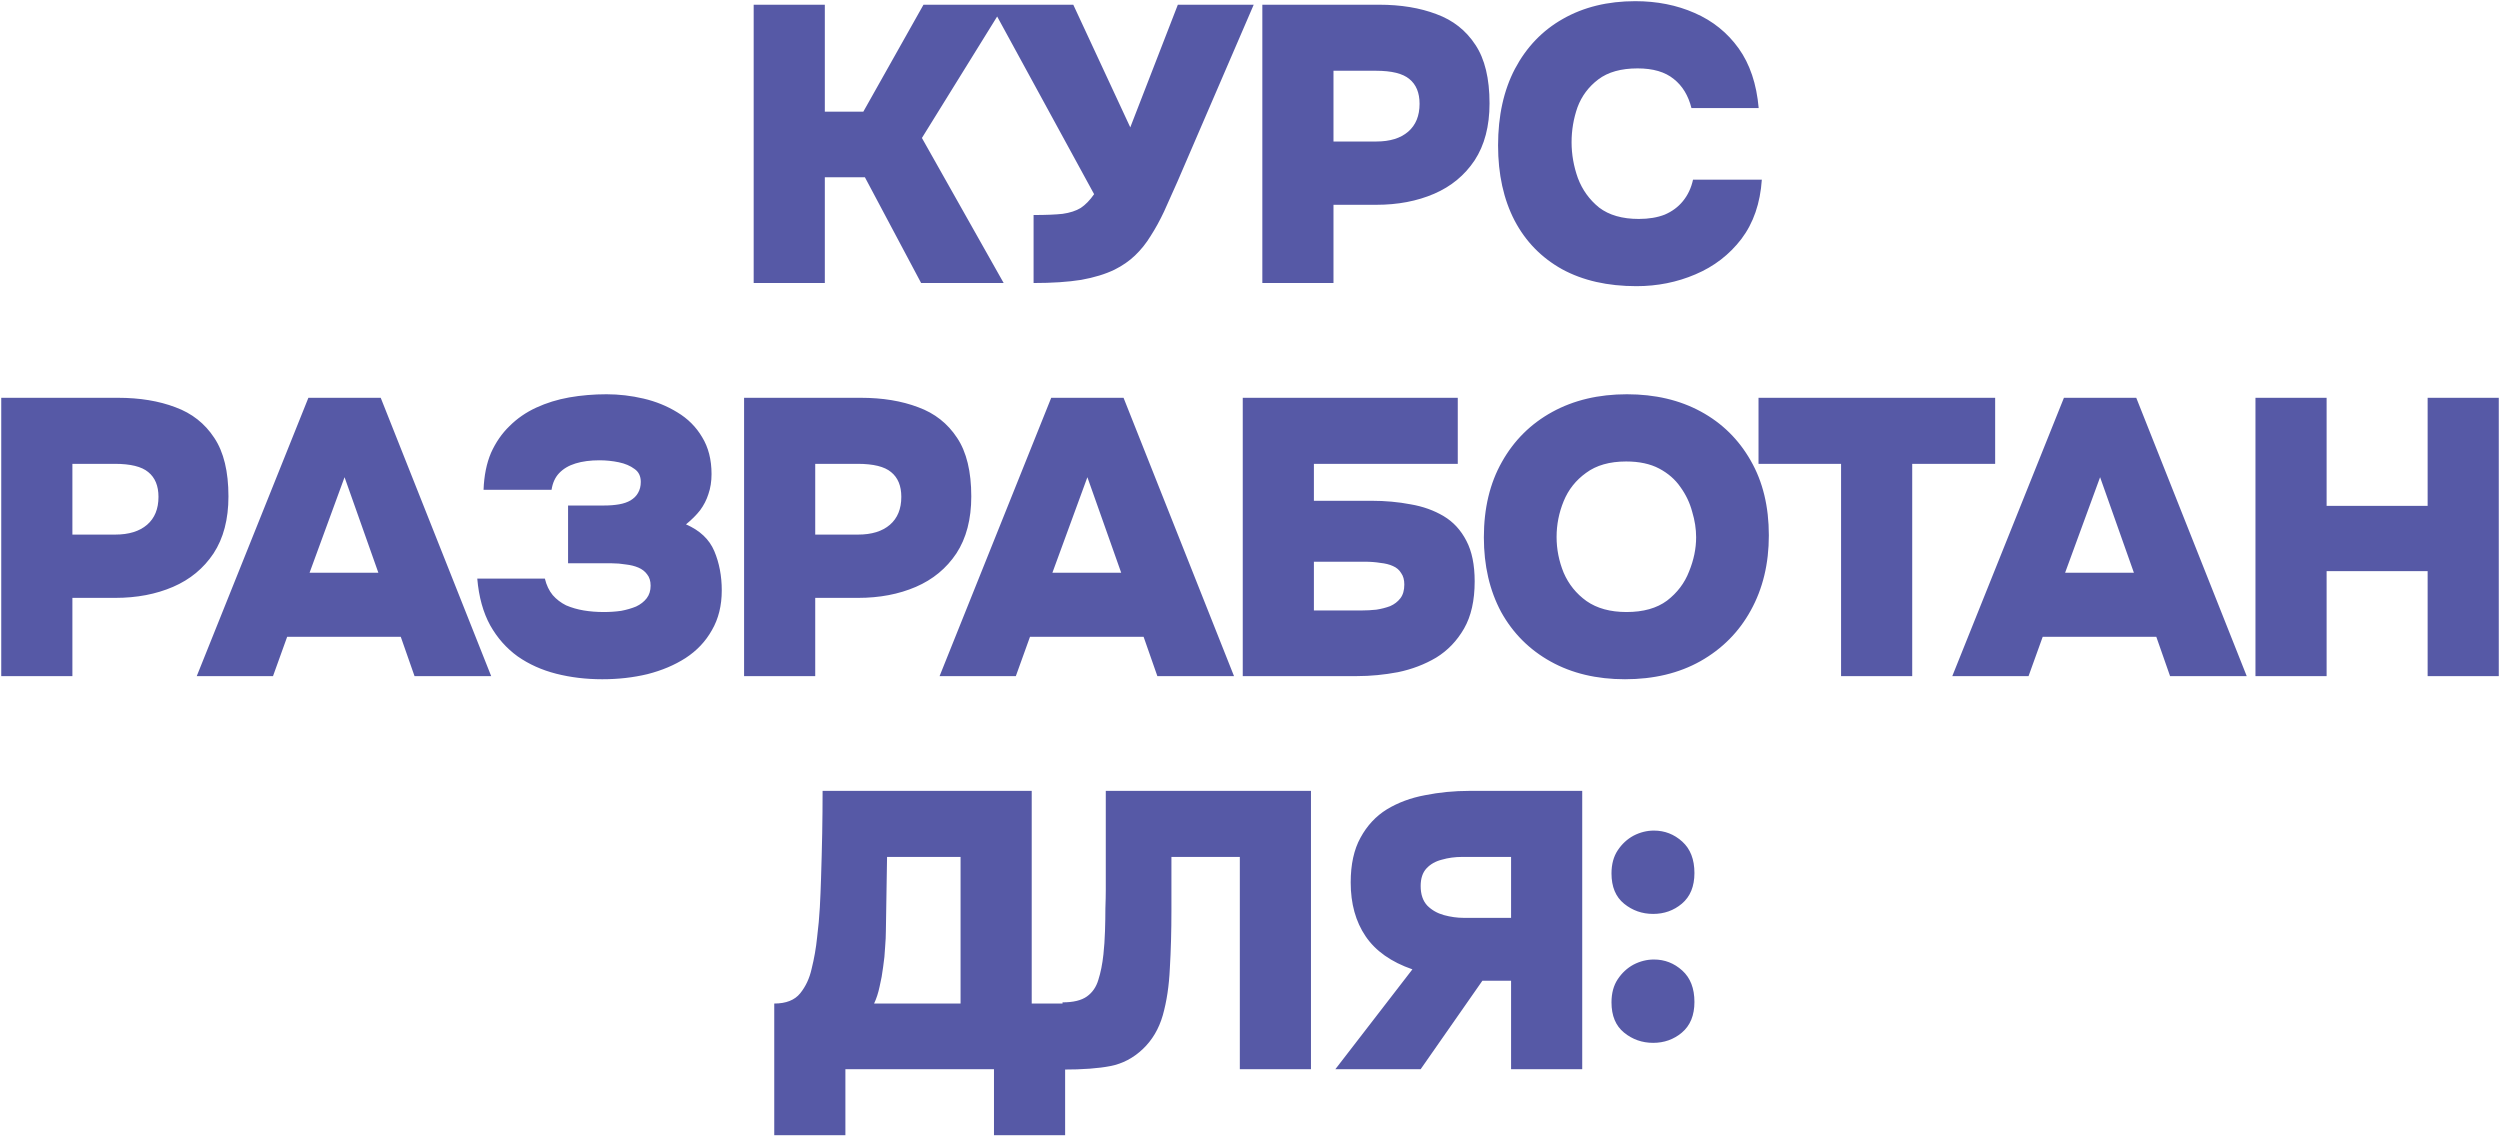 <?xml version="1.0" encoding="UTF-8"?> <svg xmlns="http://www.w3.org/2000/svg" width="636" height="289" viewBox="0 0 636 289" fill="none"><path d="M191.735 72V1.2H209.835V28.4H219.635L234.935 1.2H255.535L234.535 35.1L255.335 72H234.335L220.035 45.1H209.835V72H191.735ZM262.943 72V54.7C266.076 54.7 268.543 54.6 270.343 54.4C272.21 54.133 273.743 53.633 274.943 52.9C276.143 52.1 277.276 50.933 278.343 49.4L252.043 1.2H273.043L287.543 32.4L299.643 1.2H318.943L299.543 46.2C298.343 48.933 297.21 51.467 296.143 53.8C295.076 56.067 293.943 58.133 292.743 60C291.61 61.867 290.276 63.533 288.743 65C287.276 66.4 285.543 67.6 283.543 68.6C281.21 69.733 278.376 70.6 275.043 71.2C271.71 71.733 267.676 72 262.943 72ZM321.138 72V1.2H350.838C356.371 1.2 361.238 2 365.438 3.6C369.638 5.133 372.938 7.733 375.338 11.4C377.738 15 378.938 19.967 378.938 26.3C378.938 32.1 377.671 36.933 375.138 40.8C372.604 44.6 369.171 47.433 364.838 49.3C360.504 51.167 355.604 52.1 350.138 52.1H339.238V72H321.138ZM339.238 36H350.138C353.604 36 356.304 35.167 358.238 33.5C360.171 31.833 361.138 29.467 361.138 26.4C361.138 23.6 360.271 21.5 358.538 20.1C356.871 18.7 354.038 18 350.038 18H339.238V36ZM416.309 72.8C408.975 72.8 402.675 71.367 397.409 68.5C392.142 65.567 388.109 61.433 385.309 56.1C382.509 50.7 381.109 44.333 381.109 37C381.109 29.467 382.542 22.967 385.409 17.5C388.342 11.967 392.409 7.733 397.609 4.8C402.875 1.8 409.009 0.3 416.009 0.3C421.542 0.3 426.575 1.3 431.109 3.3C435.709 5.3 439.442 8.3 442.309 12.3C445.175 16.3 446.875 21.367 447.409 27.5H430.309C429.509 24.3 428.009 21.833 425.809 20.1C423.609 18.3 420.542 17.4 416.609 17.4C412.409 17.4 409.075 18.333 406.609 20.2C404.142 22.067 402.375 24.433 401.309 27.3C400.309 30.167 399.809 33.133 399.809 36.2C399.809 39.267 400.342 42.3 401.409 45.3C402.542 48.3 404.342 50.8 406.809 52.8C409.342 54.733 412.709 55.7 416.909 55.7C419.442 55.7 421.642 55.333 423.509 54.6C425.375 53.8 426.909 52.667 428.109 51.2C429.375 49.667 430.242 47.833 430.709 45.7H448.209C447.809 51.7 446.075 56.733 443.009 60.8C439.942 64.8 436.042 67.8 431.309 69.8C426.642 71.8 421.642 72.8 416.309 72.8ZM0.317 172V101.2H30.017C35.55 101.2 40.417 102 44.617 103.6C48.817 105.133 52.117 107.733 54.517 111.4C56.917 115 58.117 119.967 58.117 126.3C58.117 132.1 56.85 136.933 54.317 140.8C51.784 144.6 48.35 147.433 44.017 149.3C39.684 151.167 34.784 152.1 29.317 152.1H18.417V172H0.317ZM18.417 136H29.317C32.784 136 35.484 135.167 37.417 133.5C39.35 131.833 40.317 129.467 40.317 126.4C40.317 123.6 39.45 121.5 37.717 120.1C36.05 118.7 33.217 118 29.217 118H18.417V136ZM50.055 172L78.455 101.2H96.855L124.955 172H105.455L101.955 162H73.055L69.455 172H50.055ZM78.755 145.7H96.255L87.655 121.4L78.755 145.7ZM153.216 172.8C149.082 172.8 145.182 172.333 141.516 171.4C137.849 170.467 134.582 169 131.716 167C128.849 164.933 126.516 162.3 124.716 159.1C122.916 155.833 121.816 151.867 121.416 147.2H138.616C139.016 148.867 139.682 150.267 140.616 151.4C141.549 152.467 142.682 153.333 144.016 154C145.416 154.6 146.916 155.033 148.516 155.3C150.116 155.567 151.816 155.7 153.616 155.7C155.149 155.7 156.616 155.6 158.016 155.4C159.416 155.133 160.682 154.767 161.816 154.3C162.949 153.767 163.849 153.067 164.516 152.2C165.182 151.333 165.516 150.267 165.516 149C165.516 147.8 165.216 146.833 164.616 146.1C164.082 145.367 163.349 144.8 162.416 144.4C161.482 144 160.416 143.733 159.216 143.6C158.016 143.4 156.816 143.3 155.616 143.3H144.516V128.6H153.716C155.116 128.6 156.382 128.5 157.516 128.3C158.649 128.1 159.616 127.767 160.416 127.3C161.282 126.767 161.916 126.133 162.316 125.4C162.782 124.6 163.016 123.667 163.016 122.6C163.016 121.133 162.482 120.033 161.416 119.3C160.349 118.5 159.016 117.933 157.416 117.6C155.816 117.267 154.182 117.1 152.516 117.1C150.182 117.1 148.149 117.367 146.416 117.9C144.682 118.433 143.282 119.267 142.216 120.4C141.216 121.467 140.582 122.867 140.316 124.6H123.016C123.149 121 123.782 117.867 124.916 115.2C126.116 112.533 127.682 110.267 129.616 108.4C131.549 106.467 133.816 104.9 136.416 103.7C139.016 102.5 141.816 101.633 144.816 101.1C147.882 100.567 151.049 100.3 154.316 100.3C157.449 100.3 160.582 100.667 163.716 101.4C166.849 102.133 169.716 103.3 172.316 104.9C174.982 106.5 177.082 108.6 178.616 111.2C180.216 113.8 181.016 116.933 181.016 120.6C181.016 122.467 180.749 124.167 180.216 125.7C179.749 127.167 179.049 128.533 178.116 129.8C177.182 131 175.982 132.2 174.516 133.4C178.049 134.933 180.449 137.2 181.716 140.2C182.982 143.2 183.616 146.533 183.616 150.2C183.616 154.067 182.782 157.433 181.116 160.3C179.516 163.167 177.282 165.533 174.416 167.4C171.616 169.2 168.382 170.567 164.716 171.5C161.116 172.367 157.282 172.8 153.216 172.8ZM189.294 172V101.2H218.994C224.527 101.2 229.394 102 233.594 103.6C237.794 105.133 241.094 107.733 243.494 111.4C245.894 115 247.094 119.967 247.094 126.3C247.094 132.1 245.827 136.933 243.294 140.8C240.76 144.6 237.327 147.433 232.994 149.3C228.66 151.167 223.76 152.1 218.294 152.1H207.394V172H189.294ZM207.394 136H218.294C221.76 136 224.46 135.167 226.394 133.5C228.327 131.833 229.294 129.467 229.294 126.4C229.294 123.6 228.427 121.5 226.694 120.1C225.027 118.7 222.194 118 218.194 118H207.394V136ZM239.031 172L267.431 101.2H285.831L313.931 172H294.431L290.931 162H262.031L258.431 172H239.031ZM267.731 145.7H285.231L276.631 121.4L267.731 145.7ZM316.157 172V101.2H370.857V118H334.257V127.4H348.957C352.424 127.4 355.724 127.7 358.857 128.3C361.99 128.833 364.79 129.833 367.257 131.3C369.724 132.767 371.657 134.867 373.057 137.6C374.457 140.267 375.157 143.7 375.157 147.9C375.157 152.767 374.257 156.767 372.457 159.9C370.657 163.033 368.29 165.5 365.357 167.3C362.424 169.033 359.19 170.267 355.657 171C352.124 171.667 348.657 172 345.257 172H316.157ZM334.257 155.3H346.457C347.657 155.3 348.89 155.233 350.157 155.1C351.424 154.9 352.59 154.6 353.657 154.2C354.724 153.733 355.59 153.067 356.257 152.2C356.924 151.333 357.257 150.167 357.257 148.7C357.257 147.5 356.99 146.533 356.457 145.8C355.99 145 355.29 144.4 354.357 144C353.49 143.6 352.424 143.333 351.157 143.2C349.957 143 348.624 142.9 347.157 142.9H334.257V155.3ZM413.395 172.8C406.195 172.8 399.895 171.3 394.495 168.3C389.095 165.3 384.895 161.1 381.895 155.7C378.962 150.233 377.495 143.9 377.495 136.7C377.495 129.3 379.029 122.9 382.095 117.5C385.162 112.033 389.429 107.8 394.895 104.8C400.362 101.8 406.695 100.3 413.895 100.3C421.029 100.3 427.295 101.767 432.695 104.7C438.095 107.633 442.329 111.8 445.395 117.2C448.462 122.533 449.995 128.867 449.995 136.2C449.995 143.4 448.462 149.767 445.395 155.3C442.395 160.767 438.129 165.067 432.595 168.2C427.129 171.267 420.729 172.8 413.395 172.8ZM413.795 155.7C418.062 155.7 421.495 154.733 424.095 152.8C426.695 150.8 428.562 148.333 429.695 145.4C430.895 142.467 431.495 139.567 431.495 136.7C431.495 134.567 431.162 132.4 430.495 130.2C429.895 127.933 428.895 125.833 427.495 123.9C426.162 121.967 424.362 120.4 422.095 119.2C419.829 118 417.029 117.4 413.695 117.4C409.495 117.4 406.095 118.367 403.495 120.3C400.895 122.167 398.995 124.567 397.795 127.5C396.595 130.433 395.995 133.467 395.995 136.6C395.995 139.733 396.595 142.767 397.795 145.7C399.062 148.633 400.995 151.033 403.595 152.9C406.262 154.767 409.662 155.7 413.795 155.7ZM468.367 172V118H447.367V101.2H507.567V118H486.467V172H468.367ZM496.664 172L525.064 101.2H543.464L571.564 172H552.064L548.564 162H519.664L516.064 172H496.664ZM525.364 145.7H542.864L534.264 121.4L525.364 145.7ZM573.79 172V101.2H591.89V128.7H617.59V101.2H635.69V172H617.59V145.3H591.89V172H573.79ZM196.968 288.8V255.3C199.968 255.3 202.168 254.433 203.568 252.7C204.968 250.967 205.934 248.9 206.468 246.5C207.134 243.833 207.601 241.167 207.868 238.5C208.201 235.833 208.434 233.267 208.568 230.8C208.701 228.267 208.801 225.867 208.868 223.6C209.001 219.467 209.101 215.6 209.168 212C209.234 208.333 209.268 204.733 209.268 201.2H262.468V255.3H270.968V288.8H252.868V272H215.068V288.8H196.968ZM222.368 255.3H244.368V218H225.668L225.368 236.8C225.368 238 225.301 239.4 225.168 241C225.101 242.6 224.934 244.267 224.668 246C224.468 247.667 224.168 249.333 223.768 251C223.434 252.6 222.968 254.033 222.368 255.3ZM270.311 272.1V255C273.045 255 275.111 254.5 276.511 253.5C277.911 252.5 278.878 251.1 279.411 249.3C280.011 247.433 280.445 245.267 280.711 242.8C280.911 240.933 281.045 238.967 281.111 236.9C281.178 234.833 281.211 232.9 281.211 231.1C281.278 229.233 281.311 227.7 281.311 226.5V201.2H333.511V272H315.411V218H298.011V231.6C298.011 236.867 297.878 241.767 297.611 246.3C297.411 250.767 296.811 254.767 295.811 258.3C294.811 261.767 293.111 264.633 290.711 266.9C288.311 269.167 285.578 270.6 282.511 271.2C279.511 271.8 275.445 272.1 270.311 272.1ZM339.717 272L359.317 246.6C353.917 244.733 349.95 241.933 347.417 238.2C344.883 234.467 343.617 229.9 343.617 224.5C343.617 219.9 344.45 216.1 346.117 213.1C347.783 210.033 350.017 207.633 352.817 205.9C355.683 204.167 358.917 202.967 362.517 202.3C366.183 201.567 369.95 201.2 373.817 201.2H402.517V272H384.417V249.5H377.117L361.417 272H339.717ZM372.317 233.5H384.417V218H372.017C370.15 218 368.417 218.233 366.817 218.7C365.217 219.1 363.917 219.833 362.917 220.9C361.917 221.967 361.417 223.467 361.417 225.4C361.417 227.533 361.983 229.2 363.117 230.4C364.25 231.533 365.65 232.333 367.317 232.8C369.05 233.267 370.717 233.5 372.317 233.5ZM420.564 232.5C417.764 232.5 415.297 231.633 413.164 229.9C411.03 228.167 409.964 225.6 409.964 222.2C409.964 219.867 410.497 217.9 411.564 216.3C412.63 214.7 413.964 213.467 415.564 212.6C417.23 211.733 418.964 211.3 420.764 211.3C423.497 211.3 425.897 212.233 427.964 214.1C430.03 215.967 431.064 218.633 431.064 222.1C431.064 225.5 429.997 228.1 427.864 229.9C425.797 231.633 423.364 232.5 420.564 232.5ZM420.564 265.3C417.764 265.3 415.297 264.433 413.164 262.7C411.03 260.967 409.964 258.4 409.964 255C409.964 252.667 410.497 250.7 411.564 249.1C412.63 247.5 413.964 246.267 415.564 245.4C417.23 244.533 418.964 244.1 420.764 244.1C423.497 244.1 425.897 245.033 427.964 246.9C430.03 248.767 431.064 251.433 431.064 254.9C431.064 258.3 429.997 260.9 427.864 262.7C425.797 264.433 423.364 265.3 420.564 265.3Z" fill="#5659A6"></path></svg> 